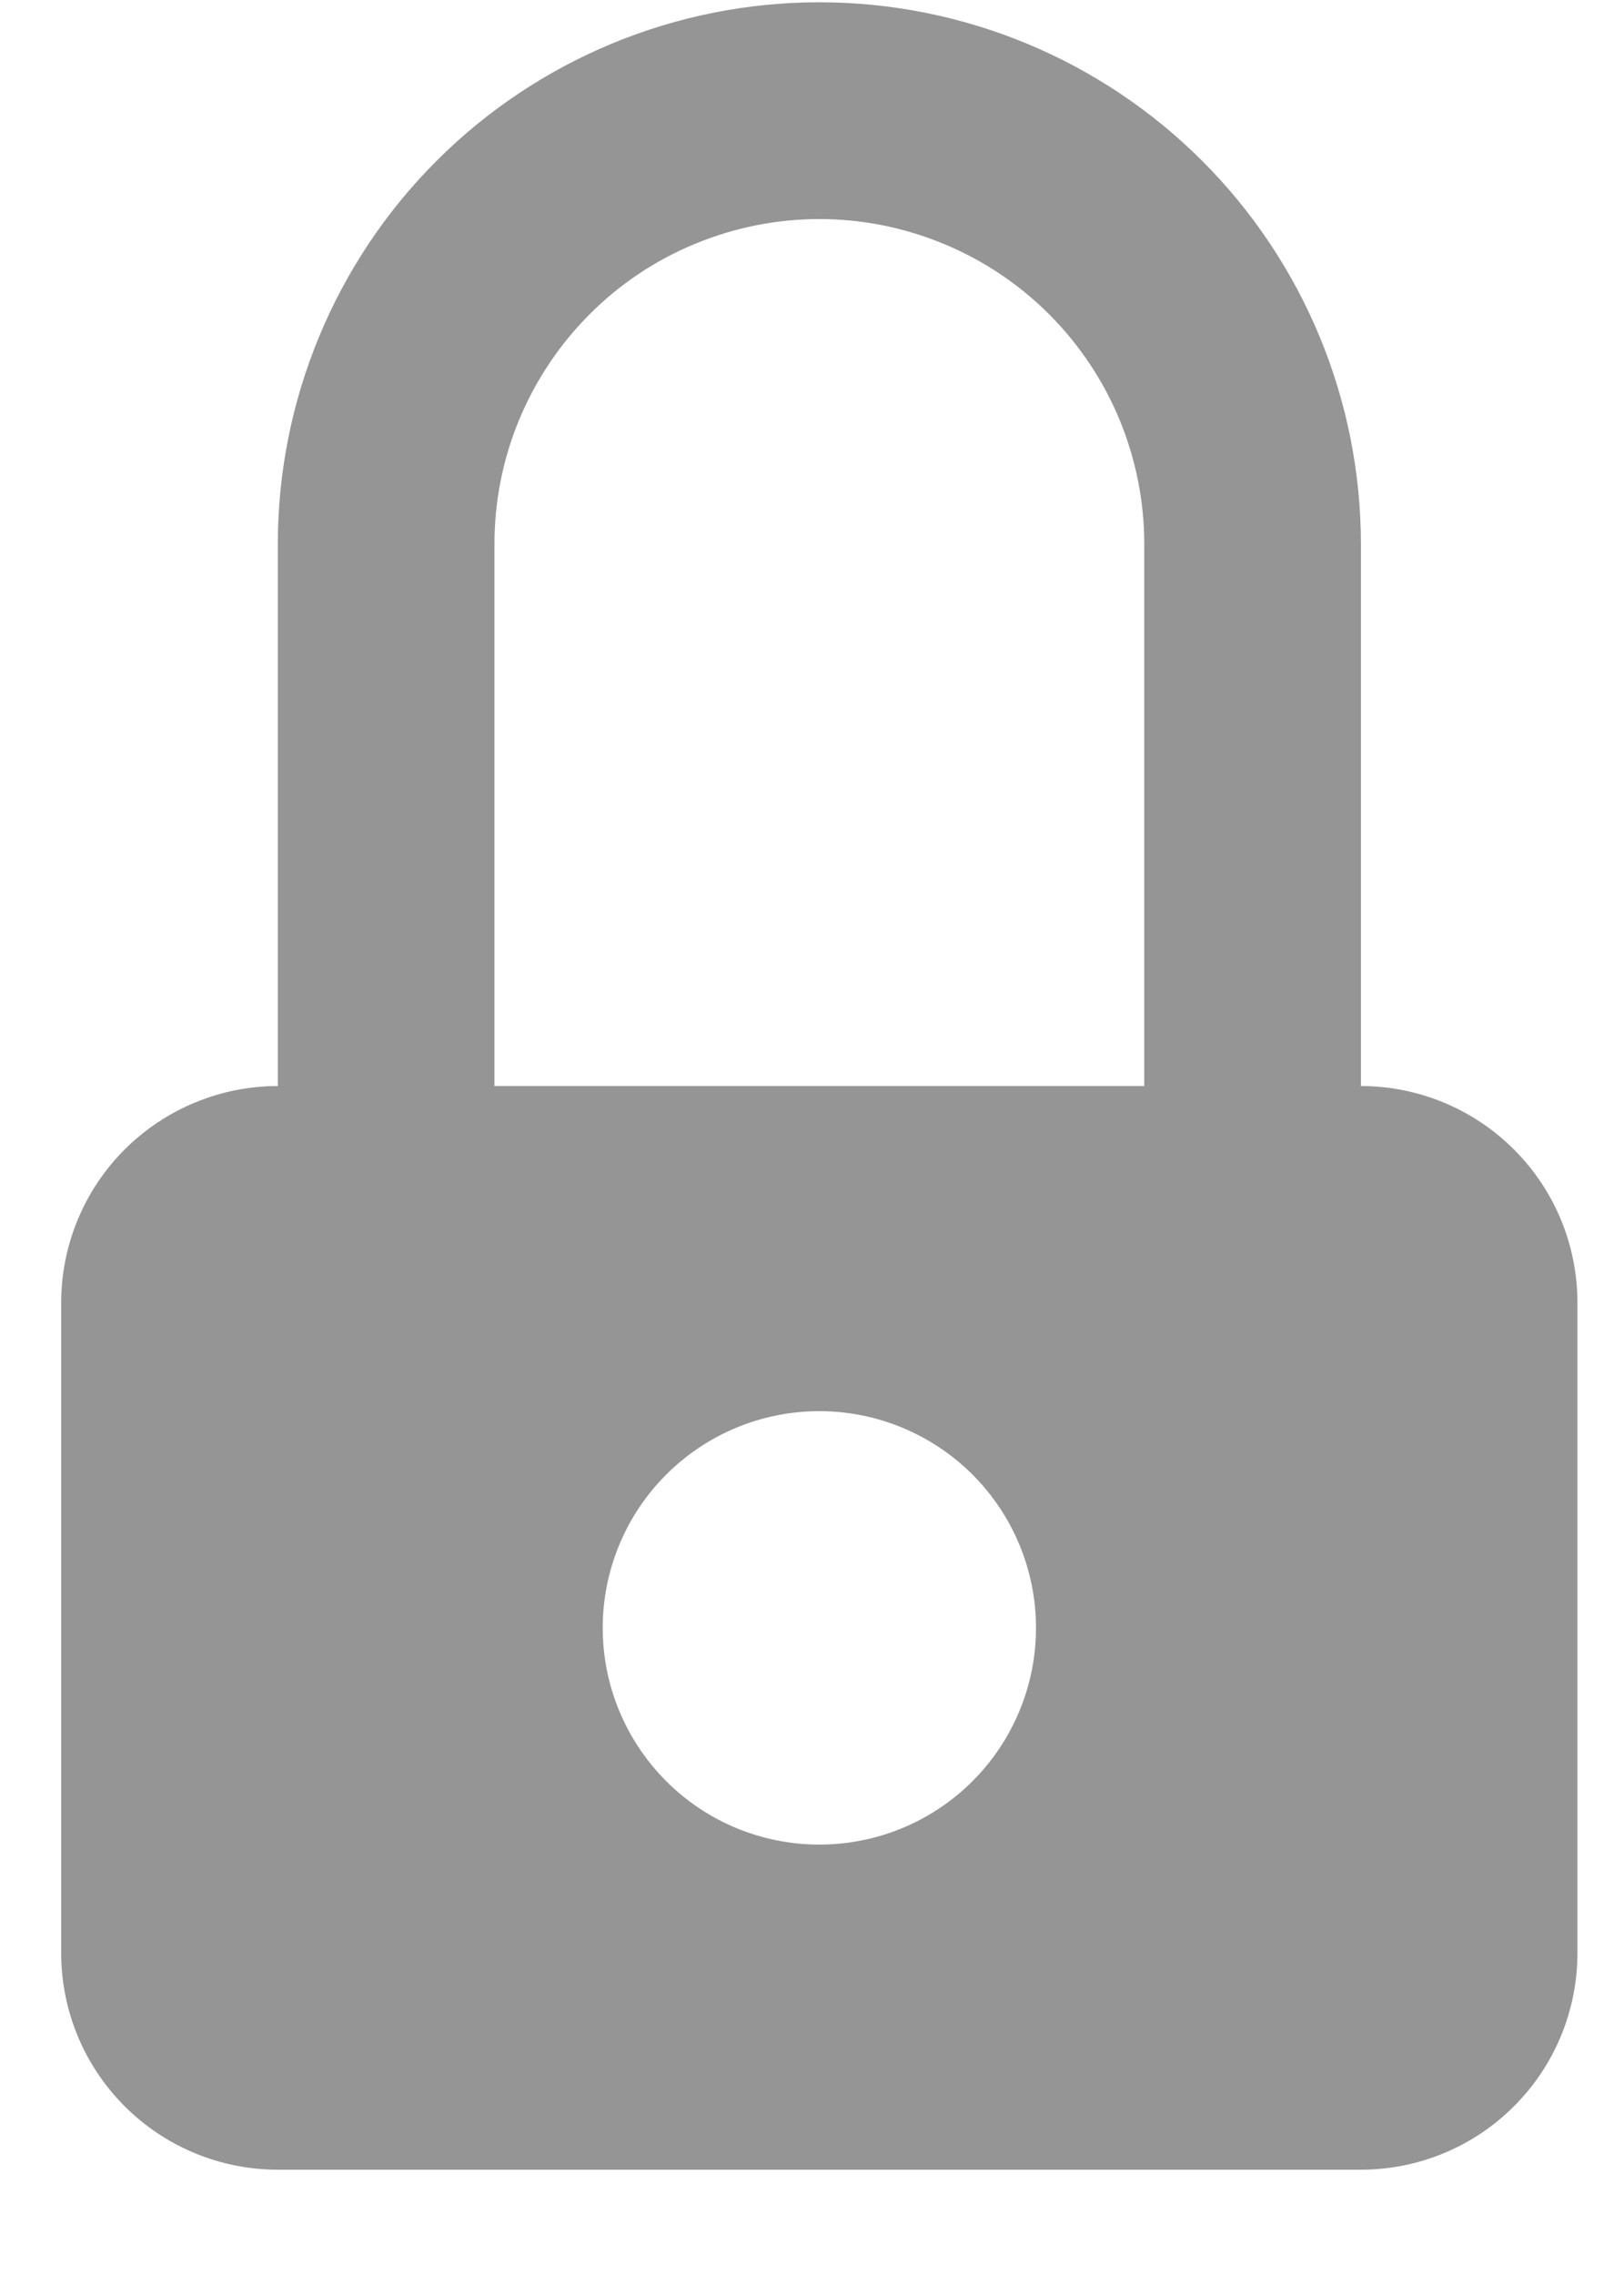 <svg width="15" height="21" viewBox="0 0 15 21" fill="none" xmlns="http://www.w3.org/2000/svg">
<path d="M12.57 10.025C13.1 10.025 13.609 10.236 13.984 10.611C14.36 10.986 14.57 11.495 14.57 12.026V18.028C14.57 18.558 14.36 19.067 13.984 19.442C13.609 19.818 13.1 20.028 12.57 20.028H2.566C2.036 20.028 1.527 19.818 1.151 19.442C0.776 19.067 0.565 18.558 0.565 18.028V12.026C0.565 11.495 0.776 10.986 1.151 10.611C1.527 10.236 2.036 10.025 2.566 10.025V5.023C2.566 3.697 3.093 2.424 4.031 1.486C4.969 0.548 6.241 0.021 7.568 0.021C8.894 0.021 10.167 0.548 11.105 1.486C12.043 2.424 12.57 3.697 12.57 5.023V10.025ZM7.568 17.027C8.098 17.027 8.607 16.817 8.983 16.441C9.358 16.066 9.569 15.557 9.569 15.027C9.569 14.496 9.358 13.987 8.983 13.612C8.607 13.237 8.098 13.026 7.568 13.026C7.037 13.026 6.528 13.237 6.153 13.612C5.778 13.987 5.567 14.496 5.567 15.027C5.567 15.557 5.778 16.066 6.153 16.441C6.528 16.817 7.037 17.027 7.568 17.027ZM10.569 10.025V5.023C10.569 4.629 10.491 4.239 10.341 3.875C10.19 3.511 9.969 3.18 9.69 2.901C9.411 2.622 9.08 2.401 8.716 2.251C8.352 2.1 7.962 2.022 7.568 2.022C7.174 2.022 6.784 2.1 6.419 2.251C6.055 2.401 5.724 2.622 5.446 2.901C5.167 3.18 4.946 3.511 4.795 3.875C4.644 4.239 4.567 4.629 4.567 5.023V10.025H10.569Z" fill="#959595"/>
</svg>
